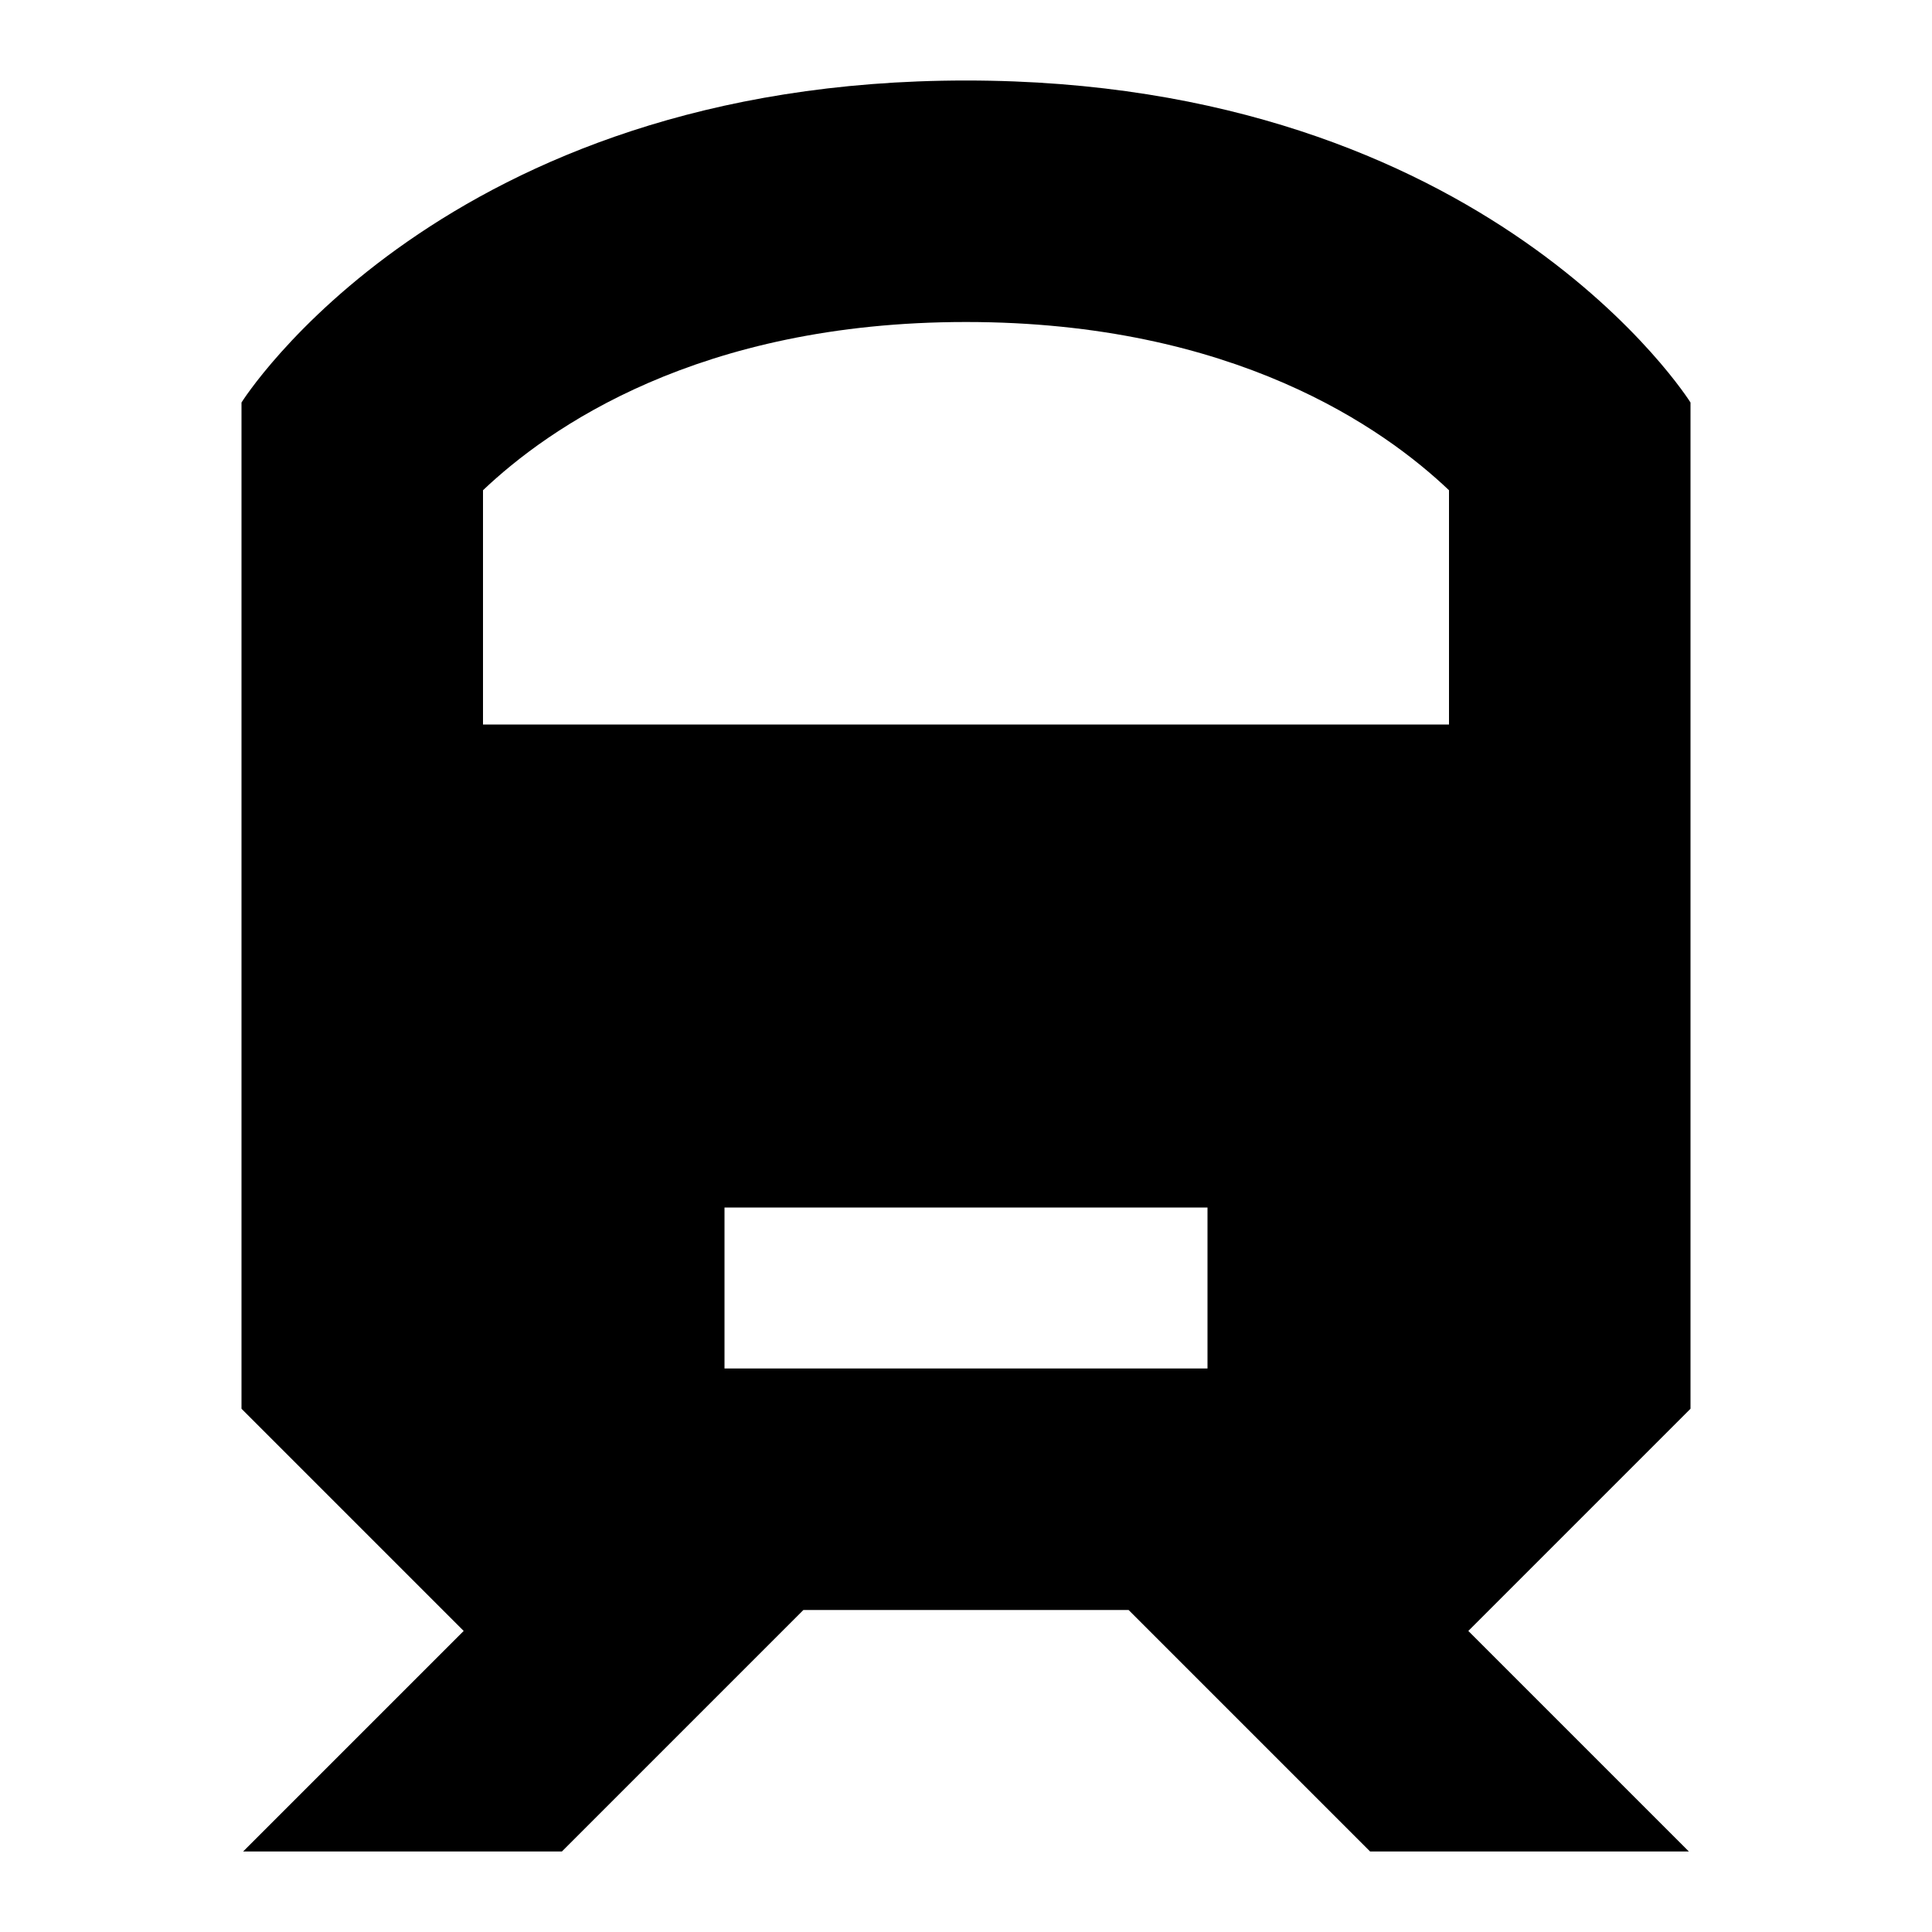<?xml version="1.0" encoding="UTF-8"?>
<svg xmlns="http://www.w3.org/2000/svg" width="24" height="24" viewBox="0 0 24 24" fill="none">
  <title>Train (filled)</title>
  <g transform="matrix(           1 0           0 1           3 1         )"><path fill-rule="nonzero" clip-rule="nonzero" d="M18 4C18 4 15.5 0 9 0C2.5 0 0 4 0 4L0 16.5L2.76 19.26L0.02 22L3.98 22L6.98 19L11.02 19L14.02 22L17.98 22L15.24 19.26L18 16.5L18 4L18 4ZM9 3C12.33 3 14.19 4.32 15 5.09L15 8L3 8L3 5.09C3.81 4.32 5.67 3 9 3ZM12 16L6 16L6 14L12 14L12 16Z" fill="currentColor" opacity="1" style="fill: #000000;"/></g>
</svg>
